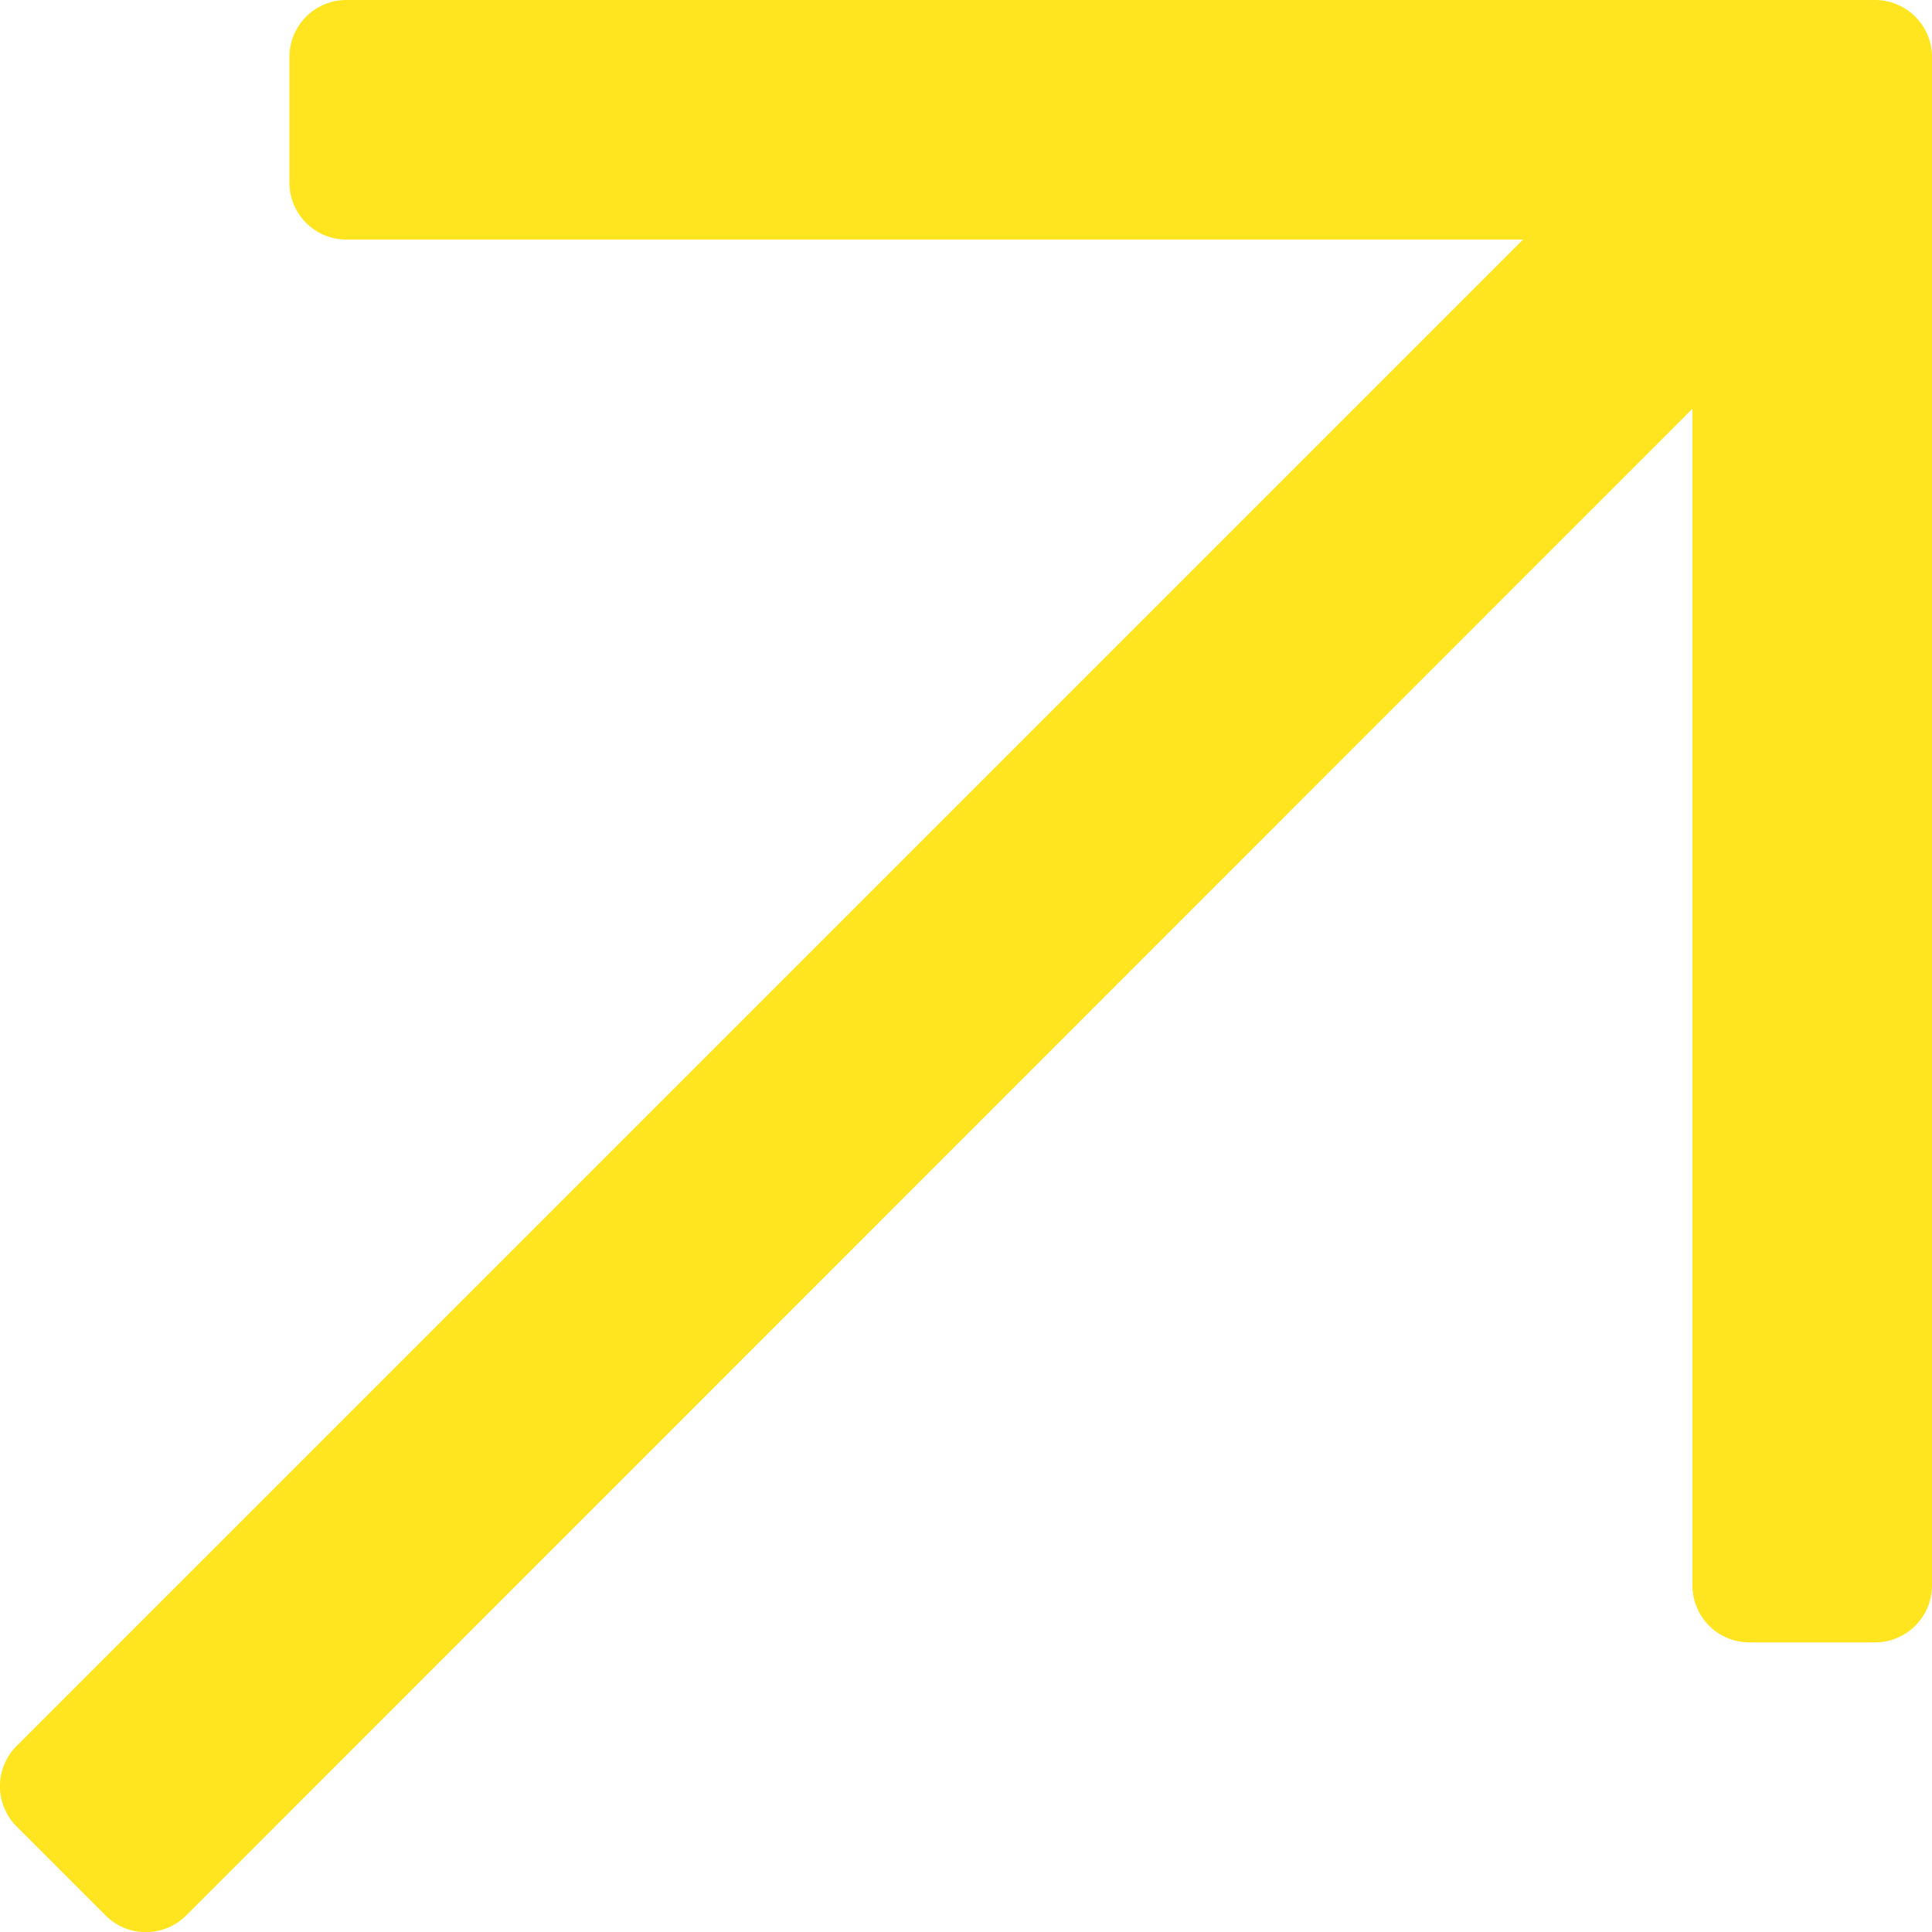 <svg xmlns="http://www.w3.org/2000/svg" width="10" height="10" fill="none"><path fill="#FFE51F" d="M1.498.295v.65a.295.295 0 0 0 .296.295h6.089L.086 9.037a.295.295 0 0 0 0 .417l.46.46a.295.295 0 0 0 .418 0L8.76 2.116v6.09a.295.295 0 0 0 .295.295h.65A.295.295 0 0 0 10 8.207V.295A.295.295 0 0 0 9.705 0H1.793a.295.295 0 0 0-.295.295Z"/></svg>